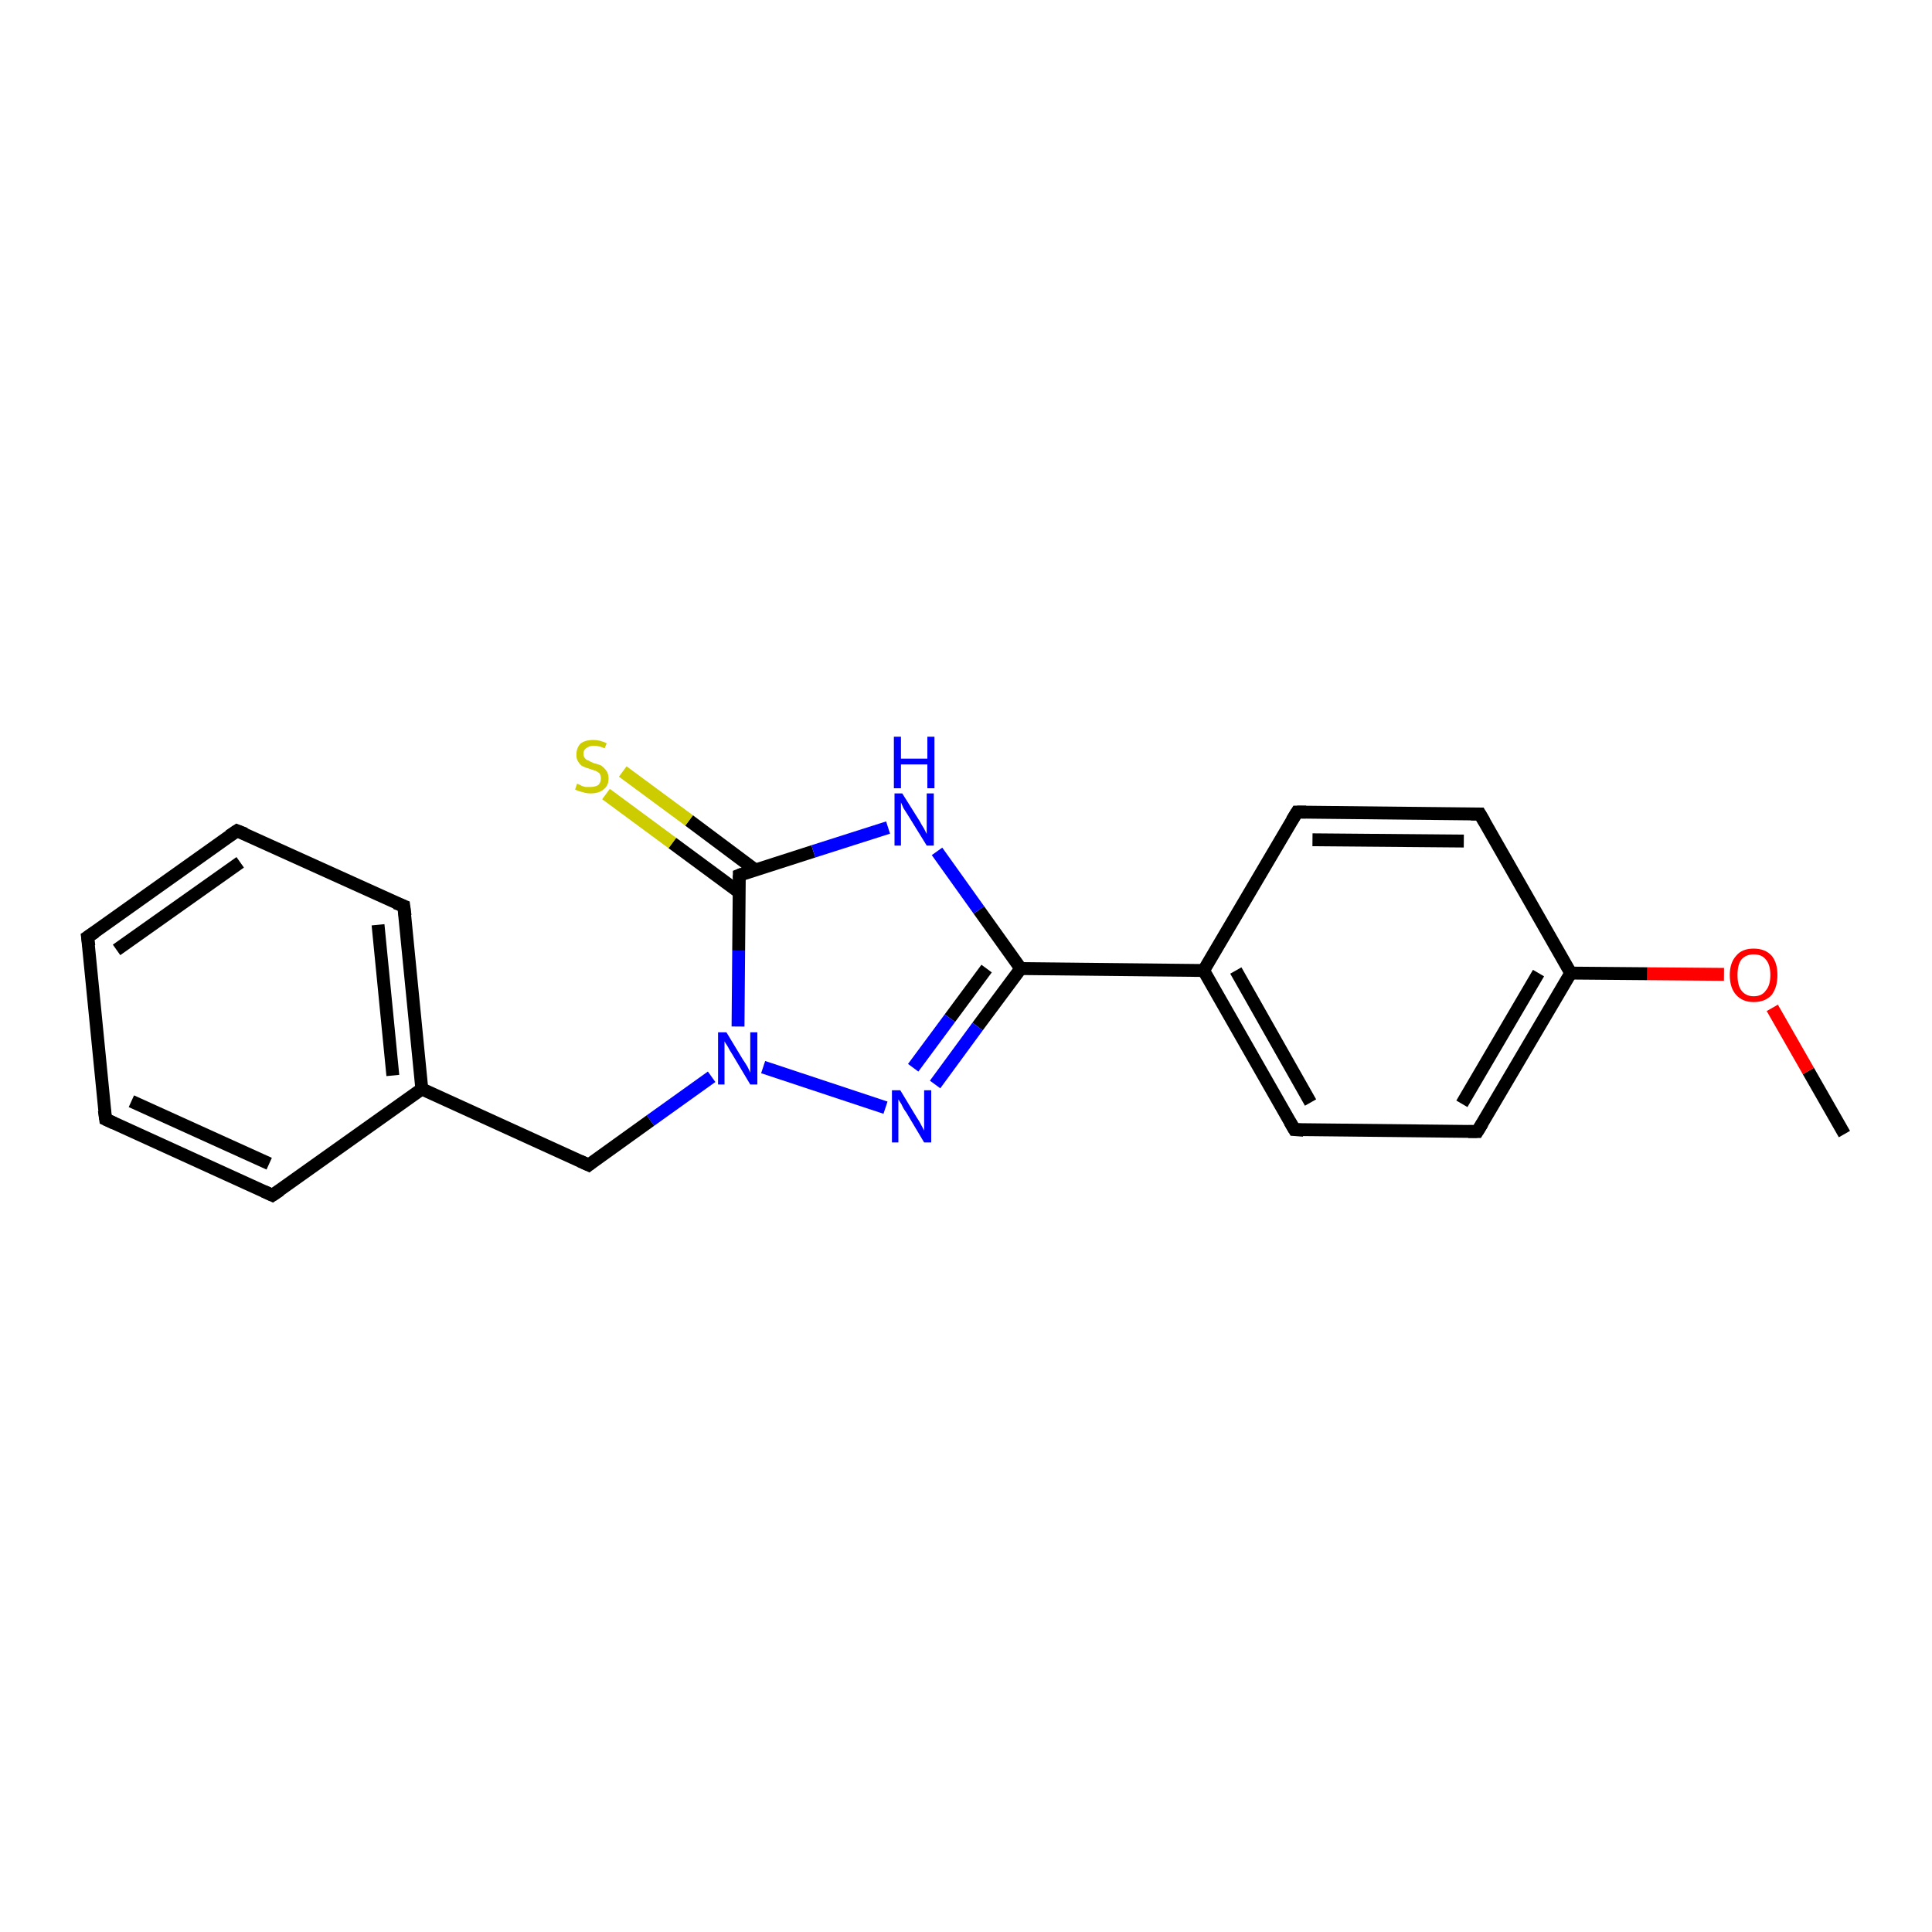 <?xml version='1.0' encoding='iso-8859-1'?>
<svg version='1.1' baseProfile='full'
              xmlns='http://www.w3.org/2000/svg'
                      xmlns:rdkit='http://www.rdkit.org/xml'
                      xmlns:xlink='http://www.w3.org/1999/xlink'
                  xml:space='preserve'
width='300px' height='300px' viewBox='0 0 300 300'>
<!-- END OF HEADER -->
<rect style='opacity:1.0;fill:#FFFFFF;stroke:none' width='300.0' height='300.0' x='0.0' y='0.0'> </rect>
<path class='bond-0 atom-0 atom-1' d='M 286.4,176.1 L 280.8,166.3' style='fill:none;fill-rule:evenodd;stroke:#000000;stroke-width:2.0px;stroke-linecap:butt;stroke-linejoin:miter;stroke-opacity:1' />
<path class='bond-0 atom-0 atom-1' d='M 280.8,166.3 L 275.2,156.5' style='fill:none;fill-rule:evenodd;stroke:#FF0000;stroke-width:2.0px;stroke-linecap:butt;stroke-linejoin:miter;stroke-opacity:1' />
<path class='bond-1 atom-1 atom-2' d='M 267.7,151.3 L 255.8,151.2' style='fill:none;fill-rule:evenodd;stroke:#FF0000;stroke-width:2.0px;stroke-linecap:butt;stroke-linejoin:miter;stroke-opacity:1' />
<path class='bond-1 atom-1 atom-2' d='M 255.8,151.2 L 243.9,151.1' style='fill:none;fill-rule:evenodd;stroke:#000000;stroke-width:2.0px;stroke-linecap:butt;stroke-linejoin:miter;stroke-opacity:1' />
<path class='bond-2 atom-2 atom-3' d='M 243.9,151.1 L 229.4,175.7' style='fill:none;fill-rule:evenodd;stroke:#000000;stroke-width:2.0px;stroke-linecap:butt;stroke-linejoin:miter;stroke-opacity:1' />
<path class='bond-2 atom-2 atom-3' d='M 238.9,151.1 L 227.0,171.4' style='fill:none;fill-rule:evenodd;stroke:#000000;stroke-width:2.0px;stroke-linecap:butt;stroke-linejoin:miter;stroke-opacity:1' />
<path class='bond-3 atom-3 atom-4' d='M 229.4,175.7 L 201.0,175.4' style='fill:none;fill-rule:evenodd;stroke:#000000;stroke-width:2.0px;stroke-linecap:butt;stroke-linejoin:miter;stroke-opacity:1' />
<path class='bond-4 atom-4 atom-5' d='M 201.0,175.4 L 186.9,150.7' style='fill:none;fill-rule:evenodd;stroke:#000000;stroke-width:2.0px;stroke-linecap:butt;stroke-linejoin:miter;stroke-opacity:1' />
<path class='bond-4 atom-4 atom-5' d='M 203.5,171.2 L 191.9,150.7' style='fill:none;fill-rule:evenodd;stroke:#000000;stroke-width:2.0px;stroke-linecap:butt;stroke-linejoin:miter;stroke-opacity:1' />
<path class='bond-5 atom-5 atom-6' d='M 186.9,150.7 L 201.4,126.1' style='fill:none;fill-rule:evenodd;stroke:#000000;stroke-width:2.0px;stroke-linecap:butt;stroke-linejoin:miter;stroke-opacity:1' />
<path class='bond-6 atom-6 atom-7' d='M 201.4,126.1 L 229.8,126.4' style='fill:none;fill-rule:evenodd;stroke:#000000;stroke-width:2.0px;stroke-linecap:butt;stroke-linejoin:miter;stroke-opacity:1' />
<path class='bond-6 atom-6 atom-7' d='M 203.8,130.4 L 227.3,130.6' style='fill:none;fill-rule:evenodd;stroke:#000000;stroke-width:2.0px;stroke-linecap:butt;stroke-linejoin:miter;stroke-opacity:1' />
<path class='bond-7 atom-5 atom-8' d='M 186.9,150.7 L 158.5,150.4' style='fill:none;fill-rule:evenodd;stroke:#000000;stroke-width:2.0px;stroke-linecap:butt;stroke-linejoin:miter;stroke-opacity:1' />
<path class='bond-8 atom-8 atom-9' d='M 158.5,150.4 L 151.8,159.4' style='fill:none;fill-rule:evenodd;stroke:#000000;stroke-width:2.0px;stroke-linecap:butt;stroke-linejoin:miter;stroke-opacity:1' />
<path class='bond-8 atom-8 atom-9' d='M 151.8,159.4 L 145.2,168.4' style='fill:none;fill-rule:evenodd;stroke:#0000FF;stroke-width:2.0px;stroke-linecap:butt;stroke-linejoin:miter;stroke-opacity:1' />
<path class='bond-8 atom-8 atom-9' d='M 153.2,150.4 L 147.5,158.1' style='fill:none;fill-rule:evenodd;stroke:#000000;stroke-width:2.0px;stroke-linecap:butt;stroke-linejoin:miter;stroke-opacity:1' />
<path class='bond-8 atom-8 atom-9' d='M 147.5,158.1 L 141.8,165.8' style='fill:none;fill-rule:evenodd;stroke:#0000FF;stroke-width:2.0px;stroke-linecap:butt;stroke-linejoin:miter;stroke-opacity:1' />
<path class='bond-9 atom-9 atom-10' d='M 137.5,172.0 L 118.5,165.7' style='fill:none;fill-rule:evenodd;stroke:#0000FF;stroke-width:2.0px;stroke-linecap:butt;stroke-linejoin:miter;stroke-opacity:1' />
<path class='bond-10 atom-10 atom-11' d='M 110.5,167.2 L 101.0,174.0' style='fill:none;fill-rule:evenodd;stroke:#0000FF;stroke-width:2.0px;stroke-linecap:butt;stroke-linejoin:miter;stroke-opacity:1' />
<path class='bond-10 atom-10 atom-11' d='M 101.0,174.0 L 91.4,180.9' style='fill:none;fill-rule:evenodd;stroke:#000000;stroke-width:2.0px;stroke-linecap:butt;stroke-linejoin:miter;stroke-opacity:1' />
<path class='bond-11 atom-11 atom-12' d='M 91.4,180.9 L 65.5,169.1' style='fill:none;fill-rule:evenodd;stroke:#000000;stroke-width:2.0px;stroke-linecap:butt;stroke-linejoin:miter;stroke-opacity:1' />
<path class='bond-12 atom-12 atom-13' d='M 65.5,169.1 L 62.7,140.7' style='fill:none;fill-rule:evenodd;stroke:#000000;stroke-width:2.0px;stroke-linecap:butt;stroke-linejoin:miter;stroke-opacity:1' />
<path class='bond-12 atom-12 atom-13' d='M 61.0,167.0 L 58.7,143.6' style='fill:none;fill-rule:evenodd;stroke:#000000;stroke-width:2.0px;stroke-linecap:butt;stroke-linejoin:miter;stroke-opacity:1' />
<path class='bond-13 atom-13 atom-14' d='M 62.7,140.7 L 36.8,129.0' style='fill:none;fill-rule:evenodd;stroke:#000000;stroke-width:2.0px;stroke-linecap:butt;stroke-linejoin:miter;stroke-opacity:1' />
<path class='bond-14 atom-14 atom-15' d='M 36.8,129.0 L 13.6,145.5' style='fill:none;fill-rule:evenodd;stroke:#000000;stroke-width:2.0px;stroke-linecap:butt;stroke-linejoin:miter;stroke-opacity:1' />
<path class='bond-14 atom-14 atom-15' d='M 37.3,133.9 L 18.1,147.5' style='fill:none;fill-rule:evenodd;stroke:#000000;stroke-width:2.0px;stroke-linecap:butt;stroke-linejoin:miter;stroke-opacity:1' />
<path class='bond-15 atom-15 atom-16' d='M 13.6,145.5 L 16.4,173.8' style='fill:none;fill-rule:evenodd;stroke:#000000;stroke-width:2.0px;stroke-linecap:butt;stroke-linejoin:miter;stroke-opacity:1' />
<path class='bond-16 atom-16 atom-17' d='M 16.4,173.8 L 42.3,185.6' style='fill:none;fill-rule:evenodd;stroke:#000000;stroke-width:2.0px;stroke-linecap:butt;stroke-linejoin:miter;stroke-opacity:1' />
<path class='bond-16 atom-16 atom-17' d='M 20.4,171.0 L 41.8,180.7' style='fill:none;fill-rule:evenodd;stroke:#000000;stroke-width:2.0px;stroke-linecap:butt;stroke-linejoin:miter;stroke-opacity:1' />
<path class='bond-17 atom-10 atom-18' d='M 114.6,159.4 L 114.7,147.6' style='fill:none;fill-rule:evenodd;stroke:#0000FF;stroke-width:2.0px;stroke-linecap:butt;stroke-linejoin:miter;stroke-opacity:1' />
<path class='bond-17 atom-10 atom-18' d='M 114.7,147.6 L 114.8,135.9' style='fill:none;fill-rule:evenodd;stroke:#000000;stroke-width:2.0px;stroke-linecap:butt;stroke-linejoin:miter;stroke-opacity:1' />
<path class='bond-18 atom-18 atom-19' d='M 117.3,135.1 L 107.0,127.4' style='fill:none;fill-rule:evenodd;stroke:#000000;stroke-width:2.0px;stroke-linecap:butt;stroke-linejoin:miter;stroke-opacity:1' />
<path class='bond-18 atom-18 atom-19' d='M 107.0,127.4 L 96.7,119.8' style='fill:none;fill-rule:evenodd;stroke:#CCCC00;stroke-width:2.0px;stroke-linecap:butt;stroke-linejoin:miter;stroke-opacity:1' />
<path class='bond-18 atom-18 atom-19' d='M 114.7,138.5 L 104.4,130.9' style='fill:none;fill-rule:evenodd;stroke:#000000;stroke-width:2.0px;stroke-linecap:butt;stroke-linejoin:miter;stroke-opacity:1' />
<path class='bond-18 atom-18 atom-19' d='M 104.4,130.9 L 94.1,123.3' style='fill:none;fill-rule:evenodd;stroke:#CCCC00;stroke-width:2.0px;stroke-linecap:butt;stroke-linejoin:miter;stroke-opacity:1' />
<path class='bond-19 atom-18 atom-20' d='M 114.8,135.9 L 126.3,132.2' style='fill:none;fill-rule:evenodd;stroke:#000000;stroke-width:2.0px;stroke-linecap:butt;stroke-linejoin:miter;stroke-opacity:1' />
<path class='bond-19 atom-18 atom-20' d='M 126.3,132.2 L 137.9,128.5' style='fill:none;fill-rule:evenodd;stroke:#0000FF;stroke-width:2.0px;stroke-linecap:butt;stroke-linejoin:miter;stroke-opacity:1' />
<path class='bond-20 atom-7 atom-2' d='M 229.8,126.4 L 243.9,151.1' style='fill:none;fill-rule:evenodd;stroke:#000000;stroke-width:2.0px;stroke-linecap:butt;stroke-linejoin:miter;stroke-opacity:1' />
<path class='bond-21 atom-20 atom-8' d='M 145.5,132.2 L 152.0,141.3' style='fill:none;fill-rule:evenodd;stroke:#0000FF;stroke-width:2.0px;stroke-linecap:butt;stroke-linejoin:miter;stroke-opacity:1' />
<path class='bond-21 atom-20 atom-8' d='M 152.0,141.3 L 158.5,150.4' style='fill:none;fill-rule:evenodd;stroke:#000000;stroke-width:2.0px;stroke-linecap:butt;stroke-linejoin:miter;stroke-opacity:1' />
<path class='bond-22 atom-17 atom-12' d='M 42.3,185.6 L 65.5,169.1' style='fill:none;fill-rule:evenodd;stroke:#000000;stroke-width:2.0px;stroke-linecap:butt;stroke-linejoin:miter;stroke-opacity:1' />
<path d='M 230.2,174.4 L 229.4,175.7 L 228.0,175.7' style='fill:none;stroke:#000000;stroke-width:2.0px;stroke-linecap:butt;stroke-linejoin:miter;stroke-opacity:1;' />
<path d='M 202.4,175.5 L 201.0,175.4 L 200.3,174.2' style='fill:none;stroke:#000000;stroke-width:2.0px;stroke-linecap:butt;stroke-linejoin:miter;stroke-opacity:1;' />
<path d='M 200.6,127.4 L 201.4,126.1 L 202.8,126.1' style='fill:none;stroke:#000000;stroke-width:2.0px;stroke-linecap:butt;stroke-linejoin:miter;stroke-opacity:1;' />
<path d='M 228.4,126.4 L 229.8,126.4 L 230.5,127.6' style='fill:none;stroke:#000000;stroke-width:2.0px;stroke-linecap:butt;stroke-linejoin:miter;stroke-opacity:1;' />
<path d='M 91.9,180.5 L 91.4,180.9 L 90.1,180.3' style='fill:none;stroke:#000000;stroke-width:2.0px;stroke-linecap:butt;stroke-linejoin:miter;stroke-opacity:1;' />
<path d='M 62.9,142.2 L 62.7,140.7 L 61.4,140.2' style='fill:none;stroke:#000000;stroke-width:2.0px;stroke-linecap:butt;stroke-linejoin:miter;stroke-opacity:1;' />
<path d='M 38.1,129.5 L 36.8,129.0 L 35.6,129.8' style='fill:none;stroke:#000000;stroke-width:2.0px;stroke-linecap:butt;stroke-linejoin:miter;stroke-opacity:1;' />
<path d='M 14.8,144.7 L 13.6,145.5 L 13.8,146.9' style='fill:none;stroke:#000000;stroke-width:2.0px;stroke-linecap:butt;stroke-linejoin:miter;stroke-opacity:1;' />
<path d='M 16.2,172.4 L 16.4,173.8 L 17.7,174.4' style='fill:none;stroke:#000000;stroke-width:2.0px;stroke-linecap:butt;stroke-linejoin:miter;stroke-opacity:1;' />
<path d='M 41.0,185.0 L 42.3,185.6 L 43.5,184.8' style='fill:none;stroke:#000000;stroke-width:2.0px;stroke-linecap:butt;stroke-linejoin:miter;stroke-opacity:1;' />
<path d='M 114.8,136.4 L 114.8,135.9 L 115.3,135.7' style='fill:none;stroke:#000000;stroke-width:2.0px;stroke-linecap:butt;stroke-linejoin:miter;stroke-opacity:1;' />
<path class='atom-1' d='M 268.6 151.4
Q 268.6 149.5, 269.6 148.4
Q 270.5 147.3, 272.3 147.3
Q 274.1 147.3, 275.1 148.4
Q 276.0 149.5, 276.0 151.4
Q 276.0 153.3, 275.1 154.5
Q 274.1 155.6, 272.3 155.6
Q 270.6 155.6, 269.6 154.5
Q 268.6 153.4, 268.6 151.4
M 272.3 154.7
Q 273.6 154.7, 274.2 153.8
Q 274.9 153.0, 274.9 151.4
Q 274.9 149.8, 274.2 149.0
Q 273.6 148.2, 272.3 148.2
Q 271.1 148.2, 270.4 149.0
Q 269.8 149.8, 269.8 151.4
Q 269.8 153.0, 270.4 153.8
Q 271.1 154.7, 272.3 154.7
' fill='#FF0000'/>
<path class='atom-9' d='M 139.8 169.3
L 142.4 173.6
Q 142.7 174.0, 143.1 174.8
Q 143.5 175.5, 143.5 175.6
L 143.5 169.3
L 144.6 169.3
L 144.6 177.4
L 143.5 177.4
L 140.7 172.7
Q 140.3 172.2, 140.0 171.5
Q 139.6 170.9, 139.5 170.7
L 139.5 177.4
L 138.5 177.4
L 138.5 169.3
L 139.8 169.3
' fill='#0000FF'/>
<path class='atom-10' d='M 112.8 160.3
L 115.4 164.6
Q 115.7 165.0, 116.1 165.7
Q 116.5 166.5, 116.5 166.6
L 116.5 160.3
L 117.6 160.3
L 117.6 168.4
L 116.5 168.4
L 113.7 163.7
Q 113.3 163.1, 113.0 162.5
Q 112.6 161.9, 112.5 161.7
L 112.5 168.4
L 111.5 168.4
L 111.5 160.3
L 112.8 160.3
' fill='#0000FF'/>
<path class='atom-19' d='M 89.6 121.7
Q 89.7 121.7, 90.1 121.9
Q 90.4 122.1, 90.9 122.2
Q 91.3 122.2, 91.7 122.2
Q 92.4 122.2, 92.9 121.9
Q 93.3 121.5, 93.3 120.9
Q 93.3 120.4, 93.1 120.1
Q 92.9 119.9, 92.5 119.7
Q 92.2 119.6, 91.6 119.4
Q 90.9 119.2, 90.5 119.0
Q 90.1 118.8, 89.8 118.3
Q 89.5 117.9, 89.5 117.2
Q 89.5 116.2, 90.1 115.5
Q 90.8 114.9, 92.2 114.9
Q 93.1 114.9, 94.2 115.4
L 93.9 116.2
Q 93.0 115.8, 92.2 115.8
Q 91.5 115.8, 91.0 116.2
Q 90.6 116.5, 90.6 117.0
Q 90.6 117.5, 90.8 117.7
Q 91.0 118.0, 91.4 118.1
Q 91.7 118.3, 92.2 118.5
Q 93.0 118.7, 93.4 118.9
Q 93.8 119.2, 94.1 119.6
Q 94.5 120.1, 94.5 120.9
Q 94.5 122.0, 93.7 122.6
Q 93.0 123.2, 91.7 123.2
Q 91.0 123.2, 90.5 123.0
Q 89.9 122.9, 89.3 122.6
L 89.6 121.7
' fill='#CCCC00'/>
<path class='atom-20' d='M 140.1 123.2
L 142.8 127.5
Q 143.0 127.9, 143.5 128.7
Q 143.9 129.5, 143.9 129.5
L 143.9 123.2
L 145.0 123.2
L 145.0 131.3
L 143.9 131.3
L 141.0 126.6
Q 140.7 126.1, 140.3 125.5
Q 140.0 124.8, 139.9 124.6
L 139.9 131.3
L 138.9 131.3
L 138.9 123.2
L 140.1 123.2
' fill='#0000FF'/>
<path class='atom-20' d='M 138.8 114.4
L 139.9 114.4
L 139.9 117.8
L 144.0 117.8
L 144.0 114.4
L 145.1 114.4
L 145.1 122.4
L 144.0 122.4
L 144.0 118.7
L 139.9 118.7
L 139.9 122.4
L 138.8 122.4
L 138.8 114.4
' fill='#0000FF'/>
</svg>
